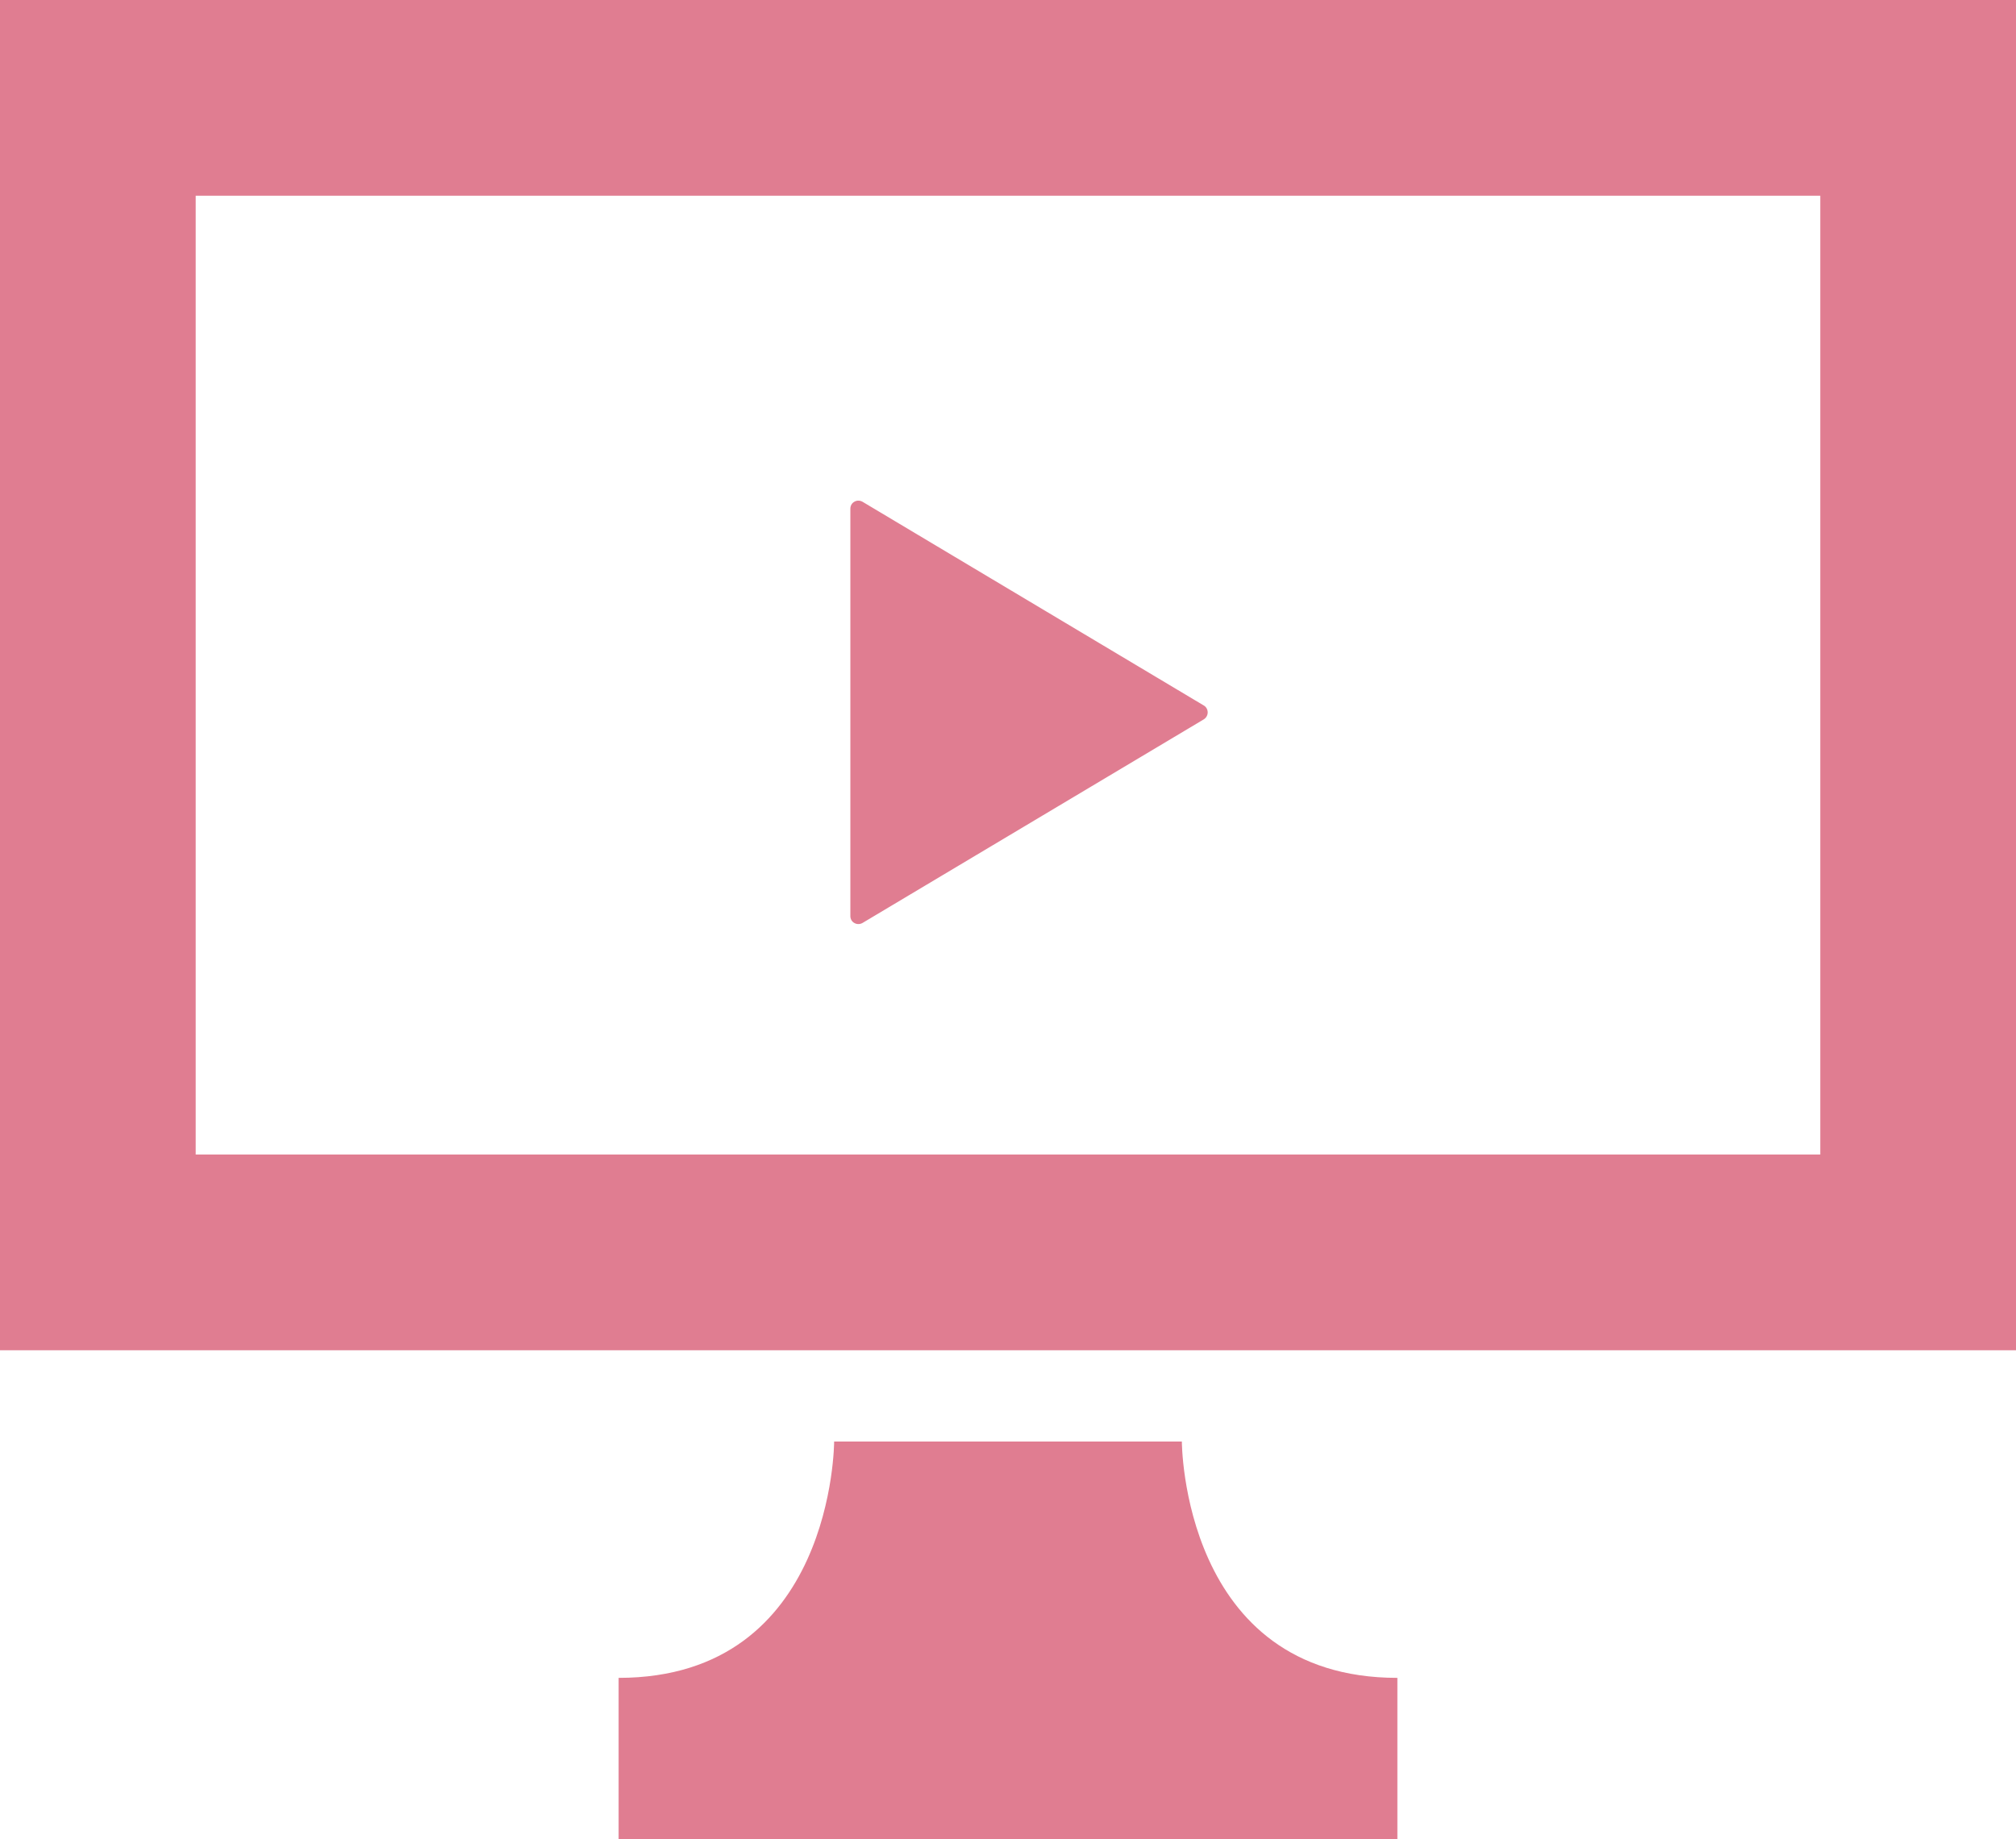 <?xml version="1.0" encoding="UTF-8"?><svg id="_レイヤー_2" xmlns="http://www.w3.org/2000/svg" viewBox="0 0 82.27 75.079"><defs><style>.cls-1{fill:#e07d91;}</style></defs><g id="_レイヤー_1-2"><path class="cls-1" d="M0,0v55.114h82.27V0H0ZM74.283,47.125H7.986V7.989h66.297v39.136Z"/><path class="cls-1" d="M48.23,58.84h-14.19s0,9.646-8.795,9.646v6.593h31.78v-6.593c-8.795,0-8.795-9.646-8.795-9.646Z"/><path class="cls-1" d="M34.868,37.675c.1.06.226.055.326,0l13.934-8.315c.095-.06.156-.166.156-.281,0-.118-.06-.226-.156-.281l-13.934-8.32c-.1-.055-.226-.06-.326,0-.105.055-.166.166-.166.284v16.633c0,.115.06.226.166.281Z"/></g></svg>